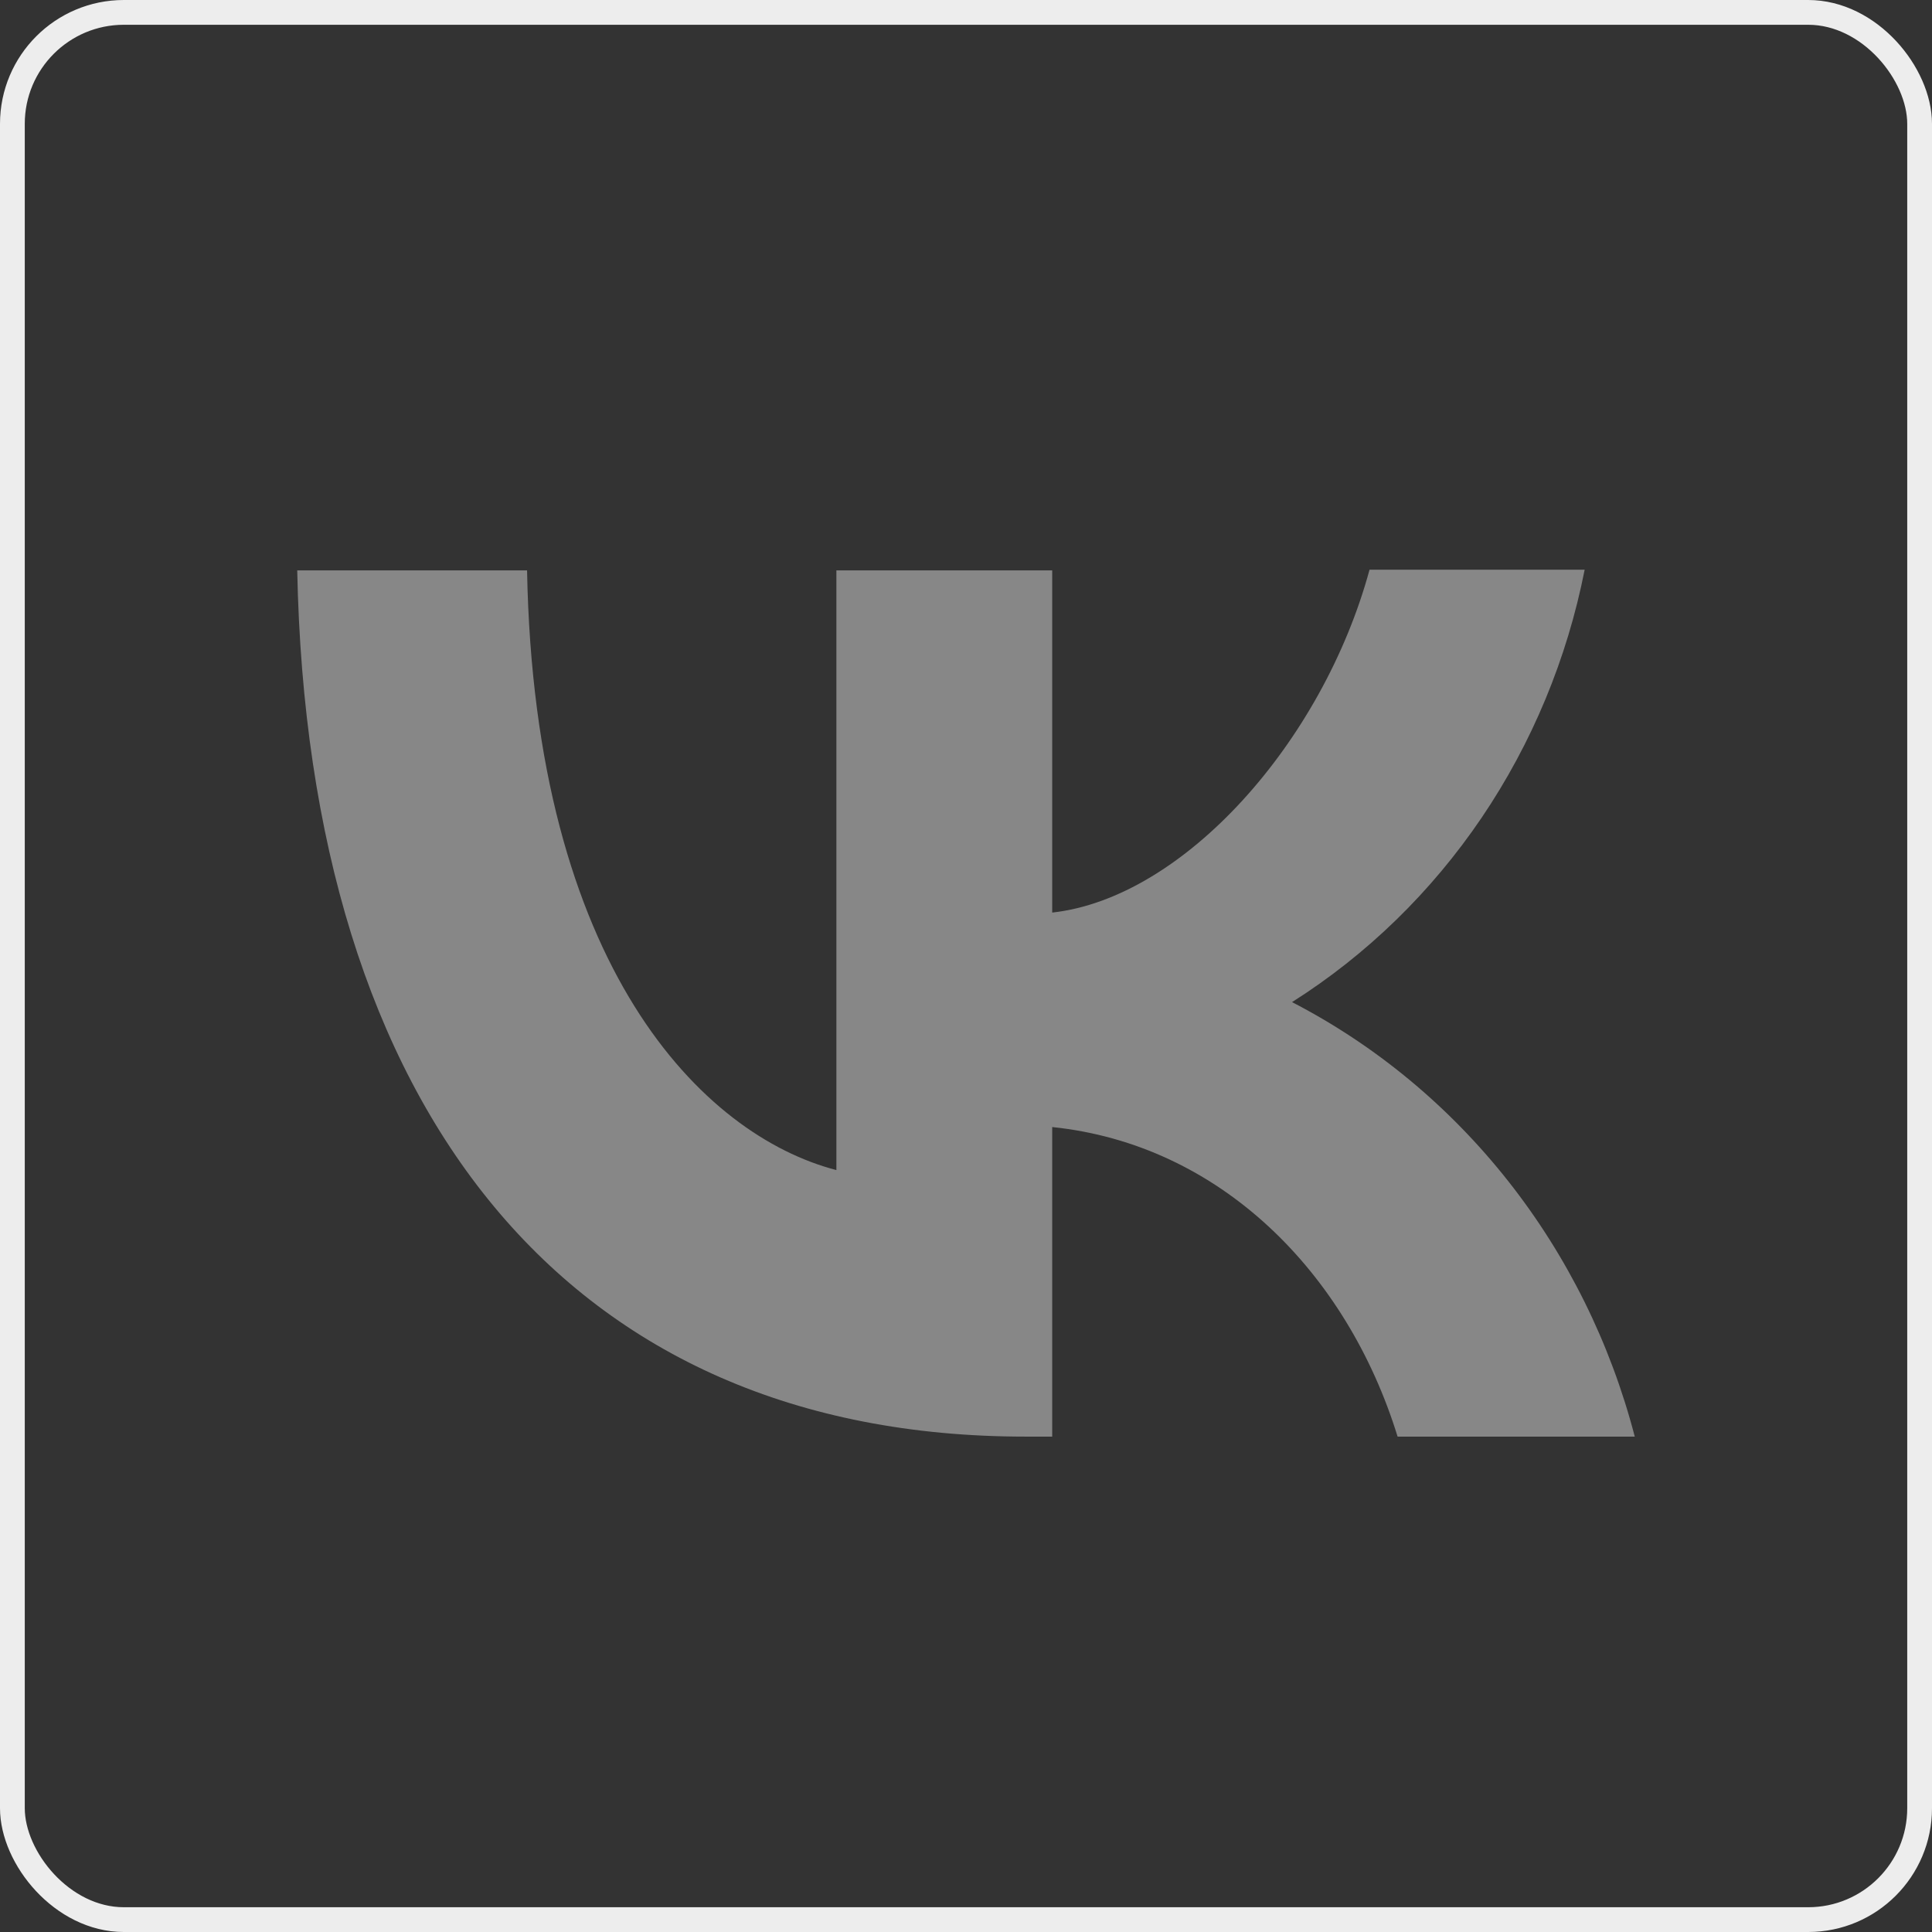 <?xml version="1.0" encoding="UTF-8"?> <svg xmlns="http://www.w3.org/2000/svg" width="78" height="78" viewBox="0 0 78 78" fill="none"><rect x="0" y="0" width="78" height="78" fill="#333333" stroke="none"/><rect x="0.5" y="0.5" width="77" height="77" rx="4.5" stroke="#EDEDED"></rect><path d="M12 23.028C12.432 44.886 22.951 58 41.401 58H42.48V45.502C49.25 46.203 54.375 51.359 56.425 58H66C65.018 54.226 63.278 50.711 60.892 47.687C58.507 44.663 55.532 42.199 52.163 40.458C55.181 38.548 57.788 36.012 59.821 33.008C61.853 30.004 63.268 26.597 63.977 23H55.292C53.404 29.95 47.793 36.255 42.48 36.843V23.028H33.767V47.239C28.373 45.838 21.575 39.057 21.279 23.028H12Z" fill="#878787"></path></svg> 